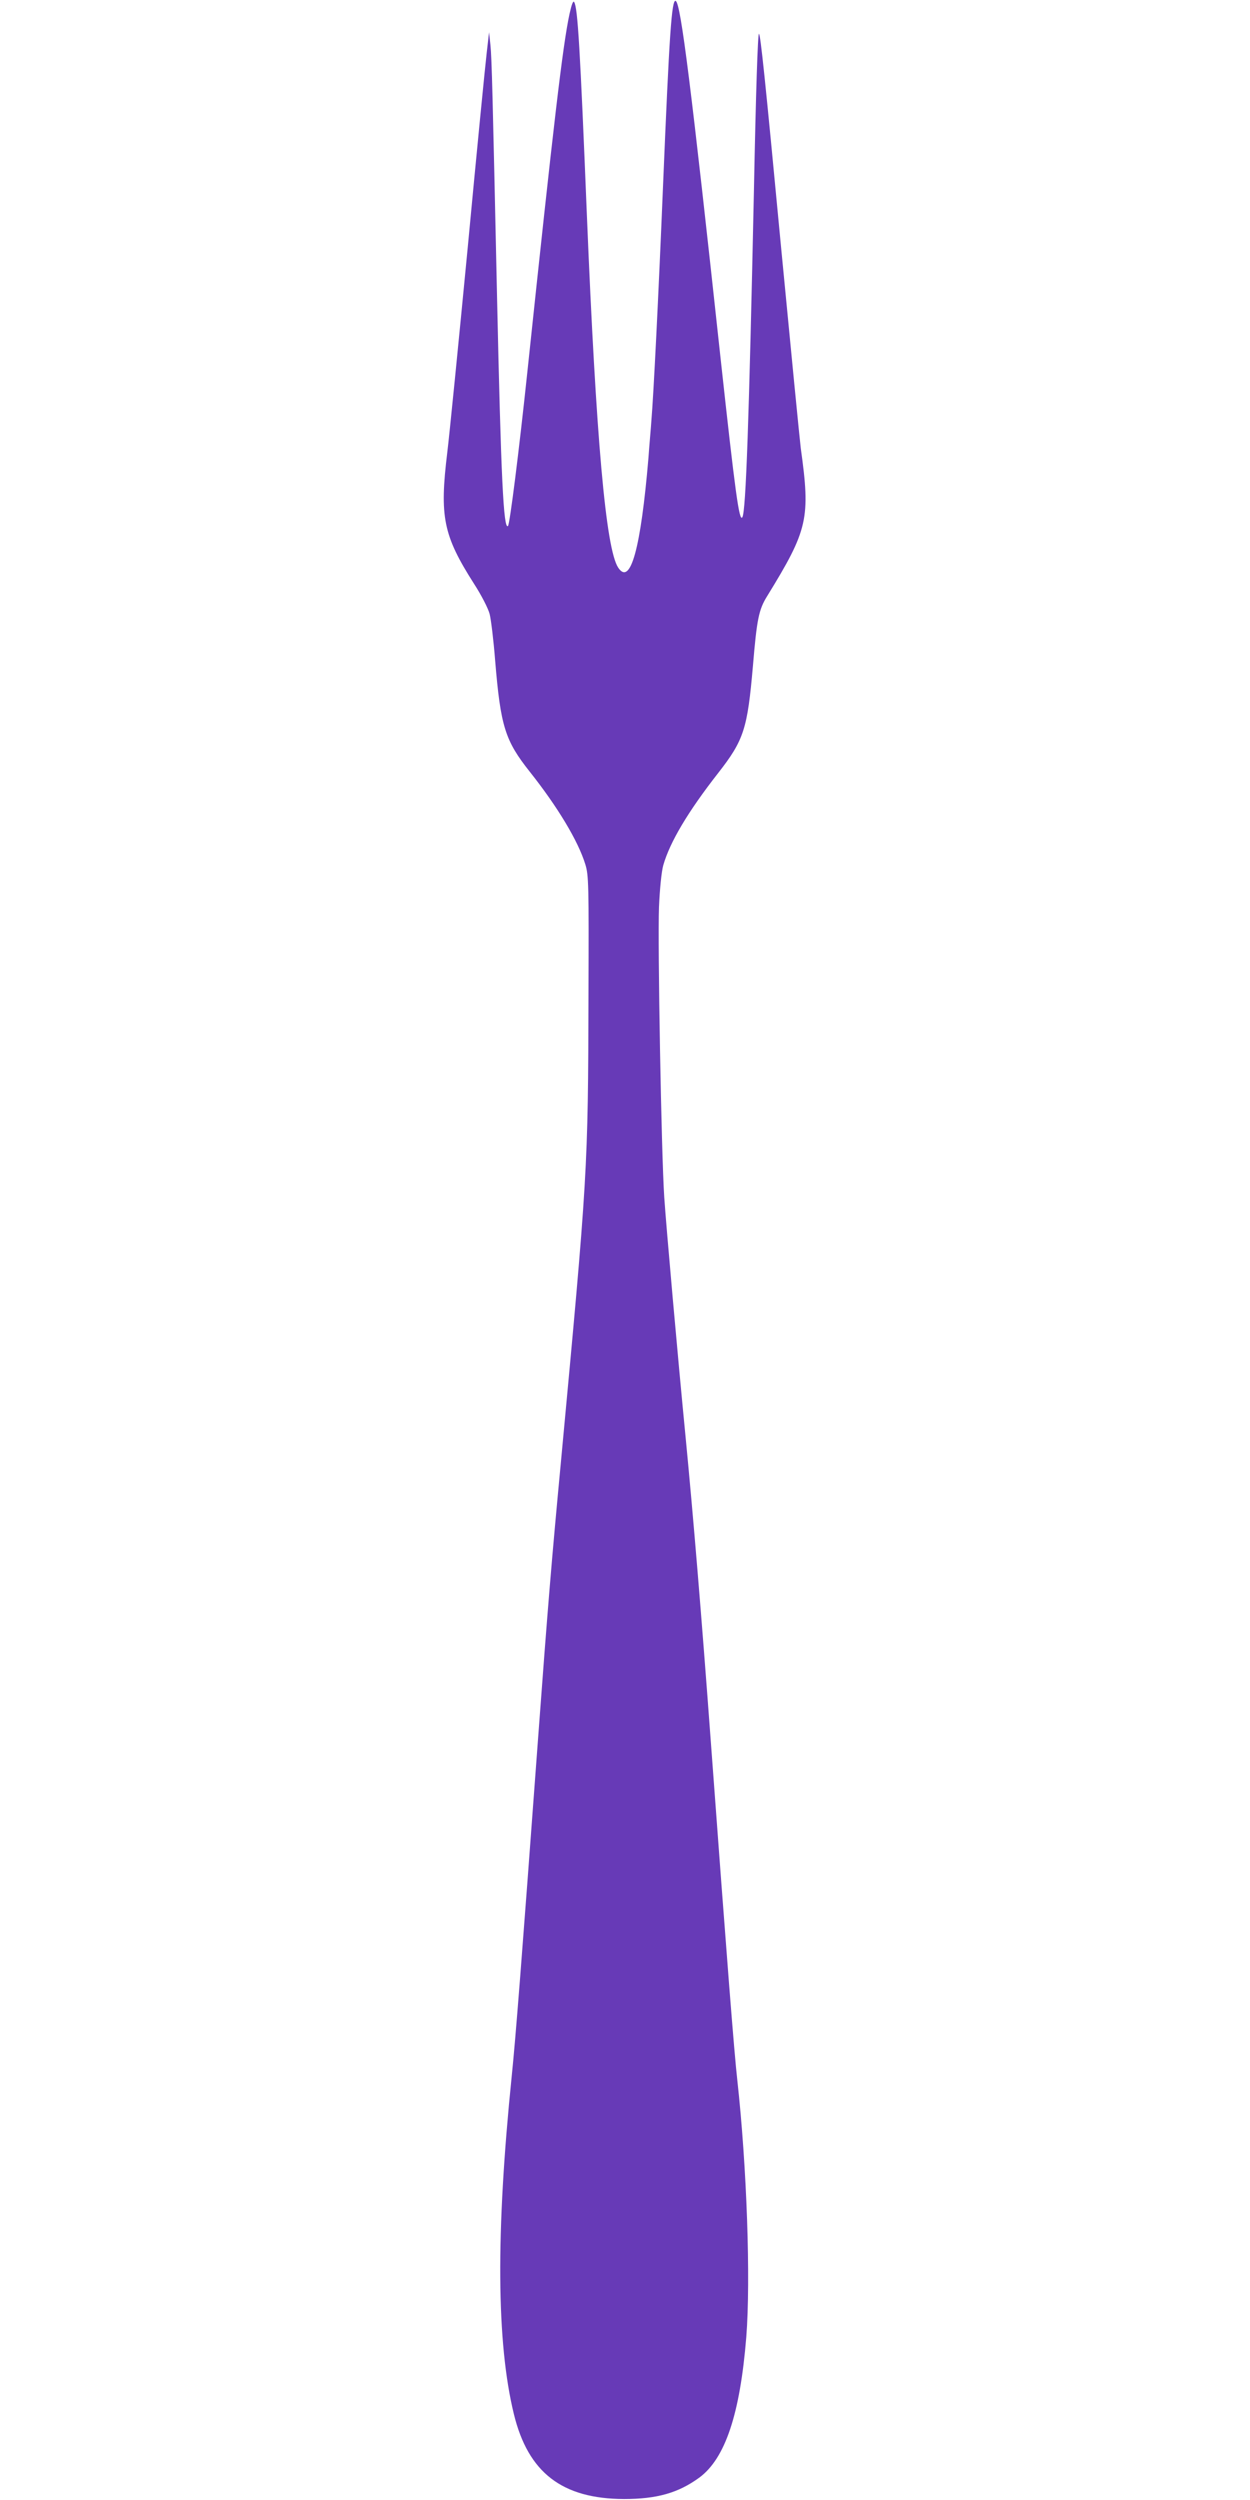 <?xml version="1.0" standalone="no"?>
<!DOCTYPE svg PUBLIC "-//W3C//DTD SVG 20010904//EN"
 "http://www.w3.org/TR/2001/REC-SVG-20010904/DTD/svg10.dtd">
<svg version="1.0" xmlns="http://www.w3.org/2000/svg"
 width="640pt" height="1280pt" viewBox="0 0 640 1280"
 preserveAspectRatio="xMidYMid meet">
<g transform="translate(0,1280) scale(0.1,-0.1)"
fill="#673ab7" stroke="none">
<path d="M2916 12729 c-35 -162 -81 -556 -216 -1834 -43 -408 -90 -779 -99
-788 -23 -23 -36 253 -56 1168 -23 1059 -27 1225 -34 1295 l-7 65 -12 -105
c-7 -58 -51 -505 -97 -995 -47 -489 -94 -963 -105 -1052 -40 -329 -21 -424
137 -672 37 -57 73 -127 80 -155 7 -27 20 -134 28 -236 28 -340 51 -412 178
-572 141 -178 247 -353 284 -474 17 -55 18 -103 16 -664 -2 -901 -4 -926 -142
-2405 -45 -477 -66 -727 -116 -1405 -85 -1152 -115 -1535 -135 -1730 -82 -805
-78 -1365 11 -1730 73 -300 247 -434 564 -435 168 0 278 31 386 110 132 98
208 324 240 719 23 293 3 873 -46 1316 -16 142 -52 601 -135 1725 -49 664 -91
1167 -130 1570 -40 410 -99 1075 -109 1225 -15 226 -34 1298 -27 1485 4 94 13
183 22 215 34 119 127 275 281 472 132 169 150 226 178 548 20 240 30 289 73
358 209 340 222 397 172 757 -5 39 -50 498 -100 1020 -85 899 -106 1094 -114
1102 -6 6 -16 -299 -26 -807 -25 -1172 -41 -1636 -59 -1668 -16 -28 -37 130
-111 808 -152 1405 -204 1819 -230 1835 -21 13 -33 -168 -65 -940 -24 -583
-49 -1081 -60 -1210 -2 -33 -10 -118 -15 -190 -39 -462 -92 -657 -155 -561
-63 96 -113 659 -160 1801 -35 864 -47 1063 -65 1094 -5 10 -13 -10 -24 -60z"/>
</g>
</svg>
